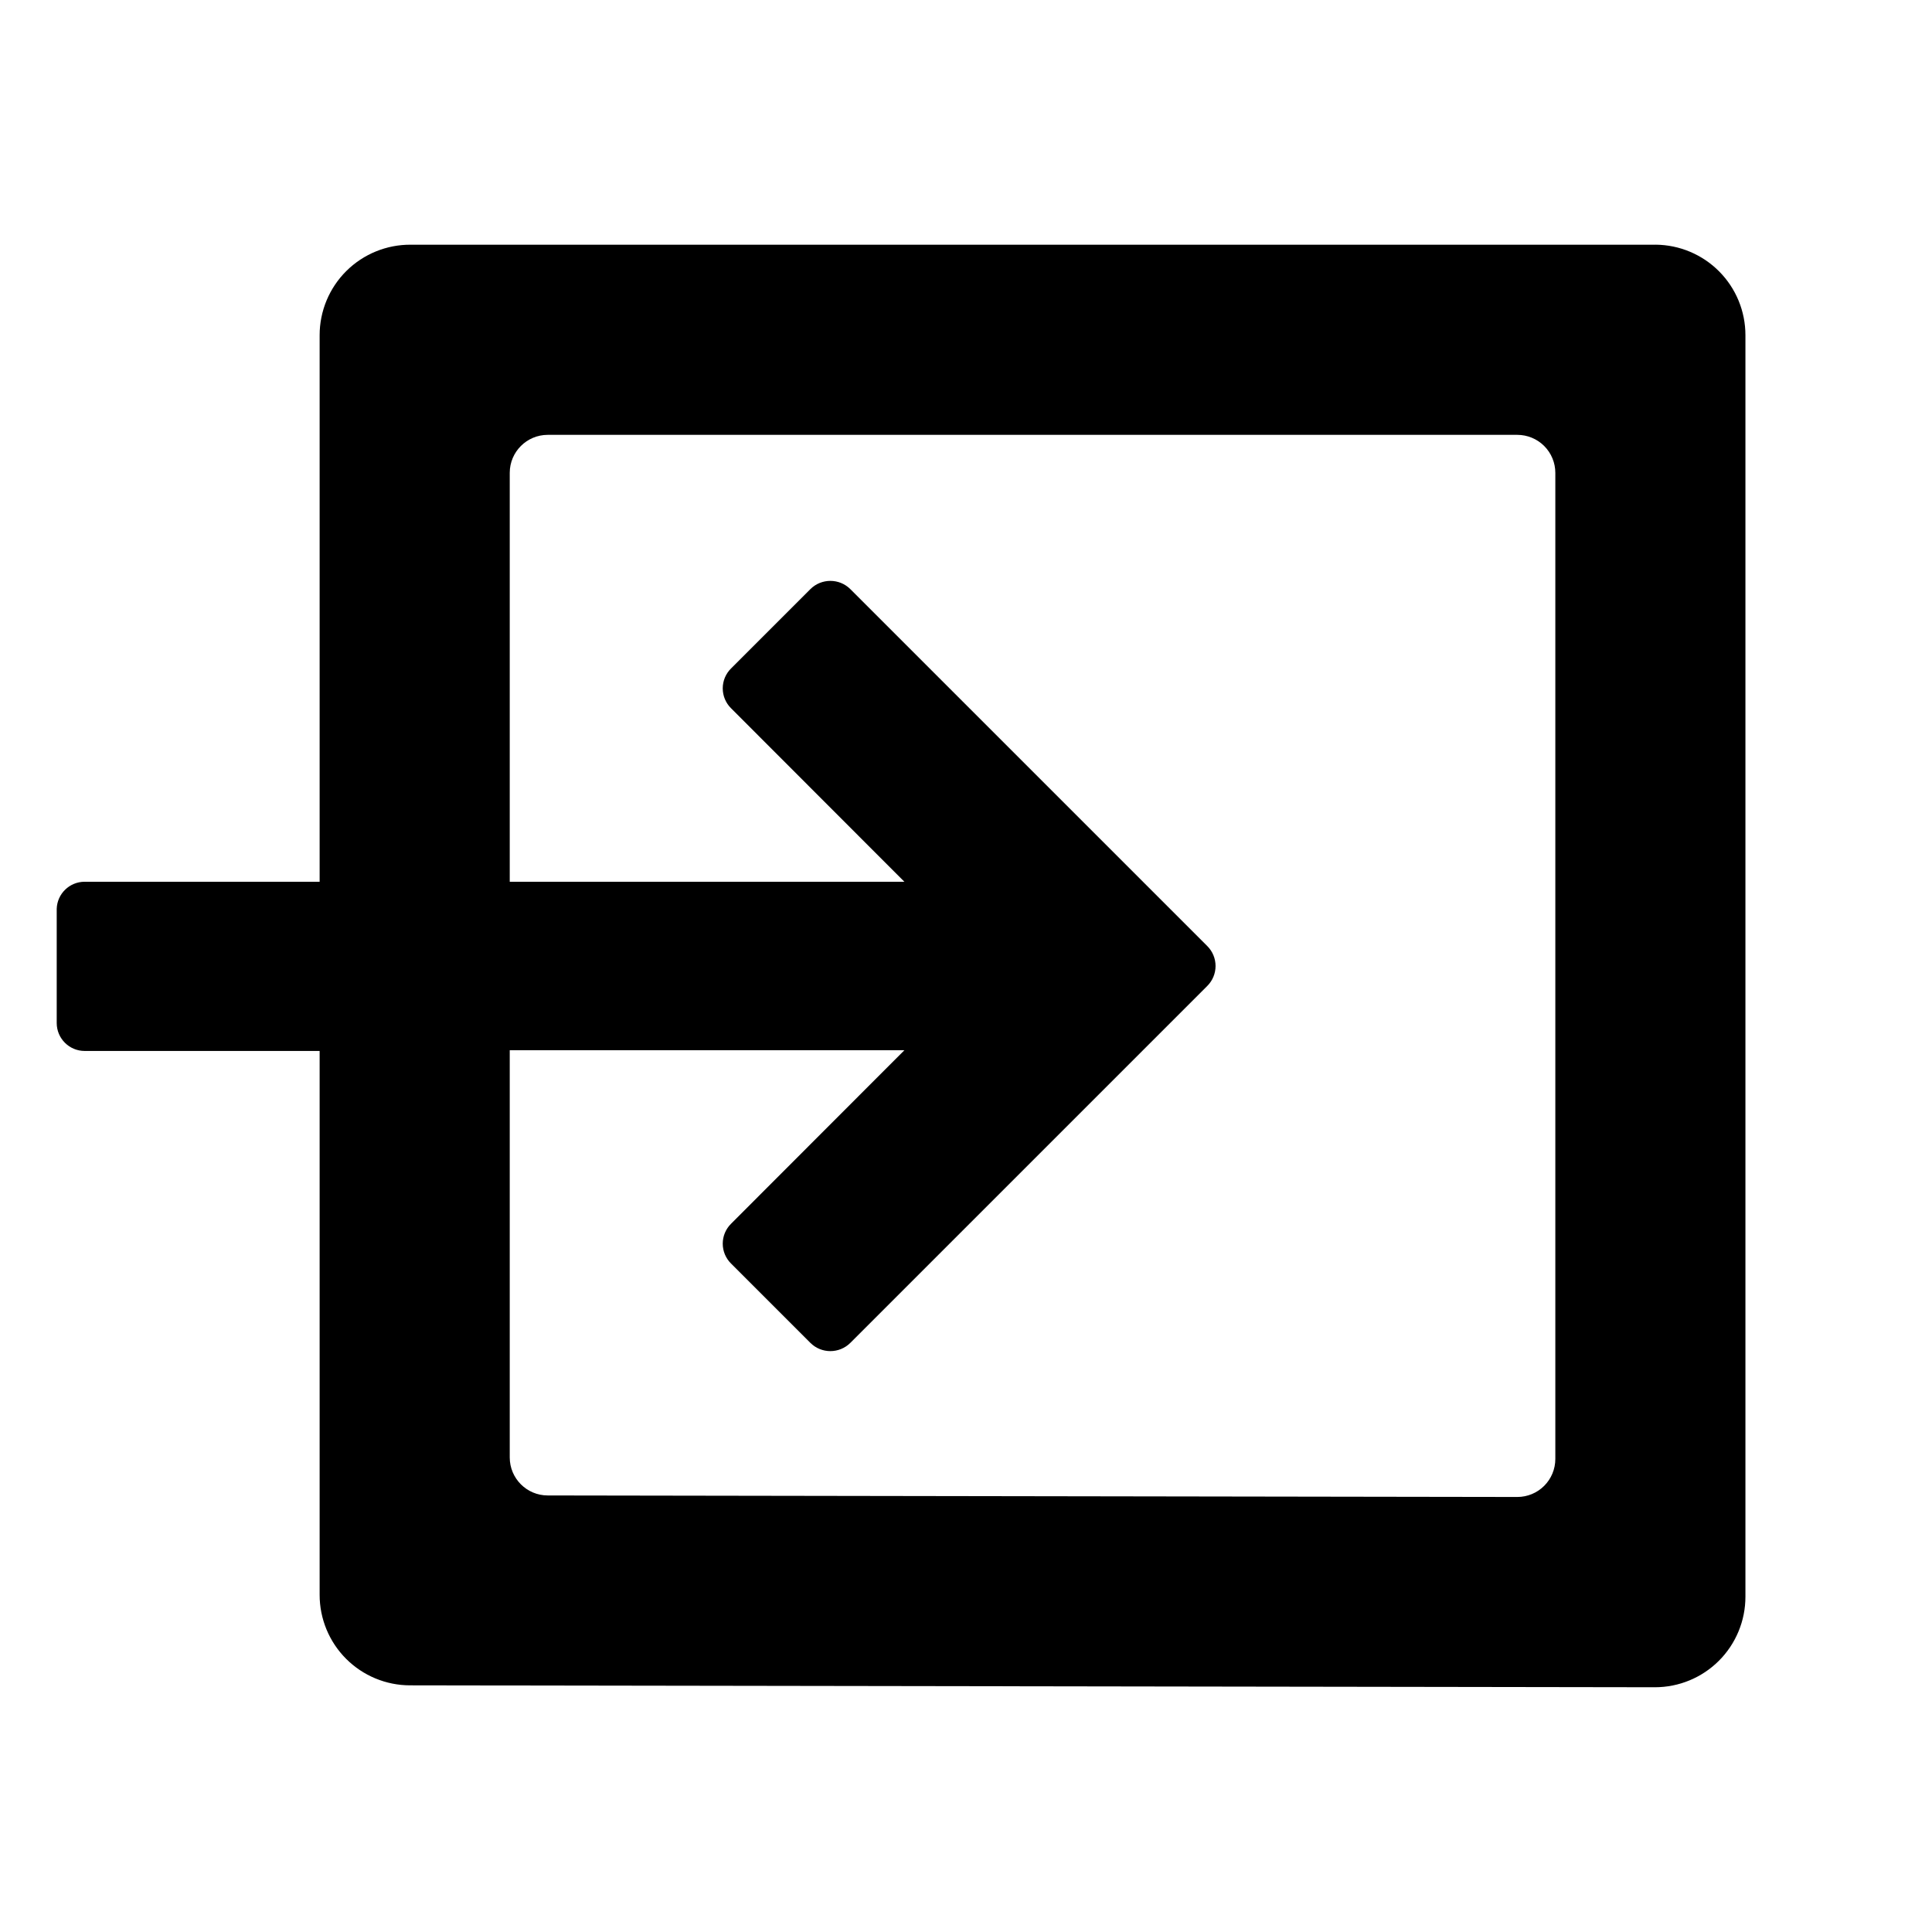 <?xml version="1.0" encoding="UTF-8"?>
<!-- Uploaded to: ICON Repo, www.svgrepo.com, Generator: ICON Repo Mixer Tools -->
<svg fill="#000000" width="800px" height="800px" version="1.1" viewBox="144 144 512 512" xmlns="http://www.w3.org/2000/svg">
 <path d="m582.78 208.85h-329.89c-6.394-0.051-12.547 2.449-17.09 6.953-4.539 4.504-7.094 10.633-7.094 17.031v144.84h-62.27c-4.016 0-7.297 3.191-7.406 7.203v30.23c0 4.09 3.316 7.406 7.406 7.406h62.27v144.14c0 6.359 2.527 12.457 7.023 16.957 4.5 4.496 10.598 7.023 16.957 7.023l329.89 0.504c6.359 0 12.461-2.527 16.957-7.023 4.5-4.5 7.023-10.598 7.023-16.957v-334.33c0.004-6.328-2.496-12.395-6.949-16.887-4.457-4.492-10.504-7.043-16.828-7.098zm-26.602 321.79c0 2.672-1.062 5.234-2.953 7.125-1.887 1.891-4.449 2.949-7.125 2.949l-256.94-0.402c-5.566 0-10.074-4.512-10.074-10.074v-107.92h104.59l-45.949 45.996v0.004c-1.406 1.391-2.195 3.285-2.195 5.262 0 1.98 0.789 3.875 2.195 5.266l21.059 21.059c2.922 2.875 7.609 2.875 10.531 0l94.617-94.613c1.406-1.398 2.199-3.305 2.199-5.289 0-1.988-0.793-3.891-2.199-5.293l-94.617-94.613c-2.922-2.875-7.609-2.875-10.531 0l-21.059 21.059c-1.406 1.391-2.195 3.285-2.195 5.266 0 1.977 0.789 3.871 2.195 5.266l45.949 45.996h-104.59v-108.37c0-5.562 4.508-10.074 10.074-10.074h256.94c2.676 0 5.238 1.062 7.125 2.949 1.891 1.891 2.953 4.453 2.953 7.125z"/>
</svg>